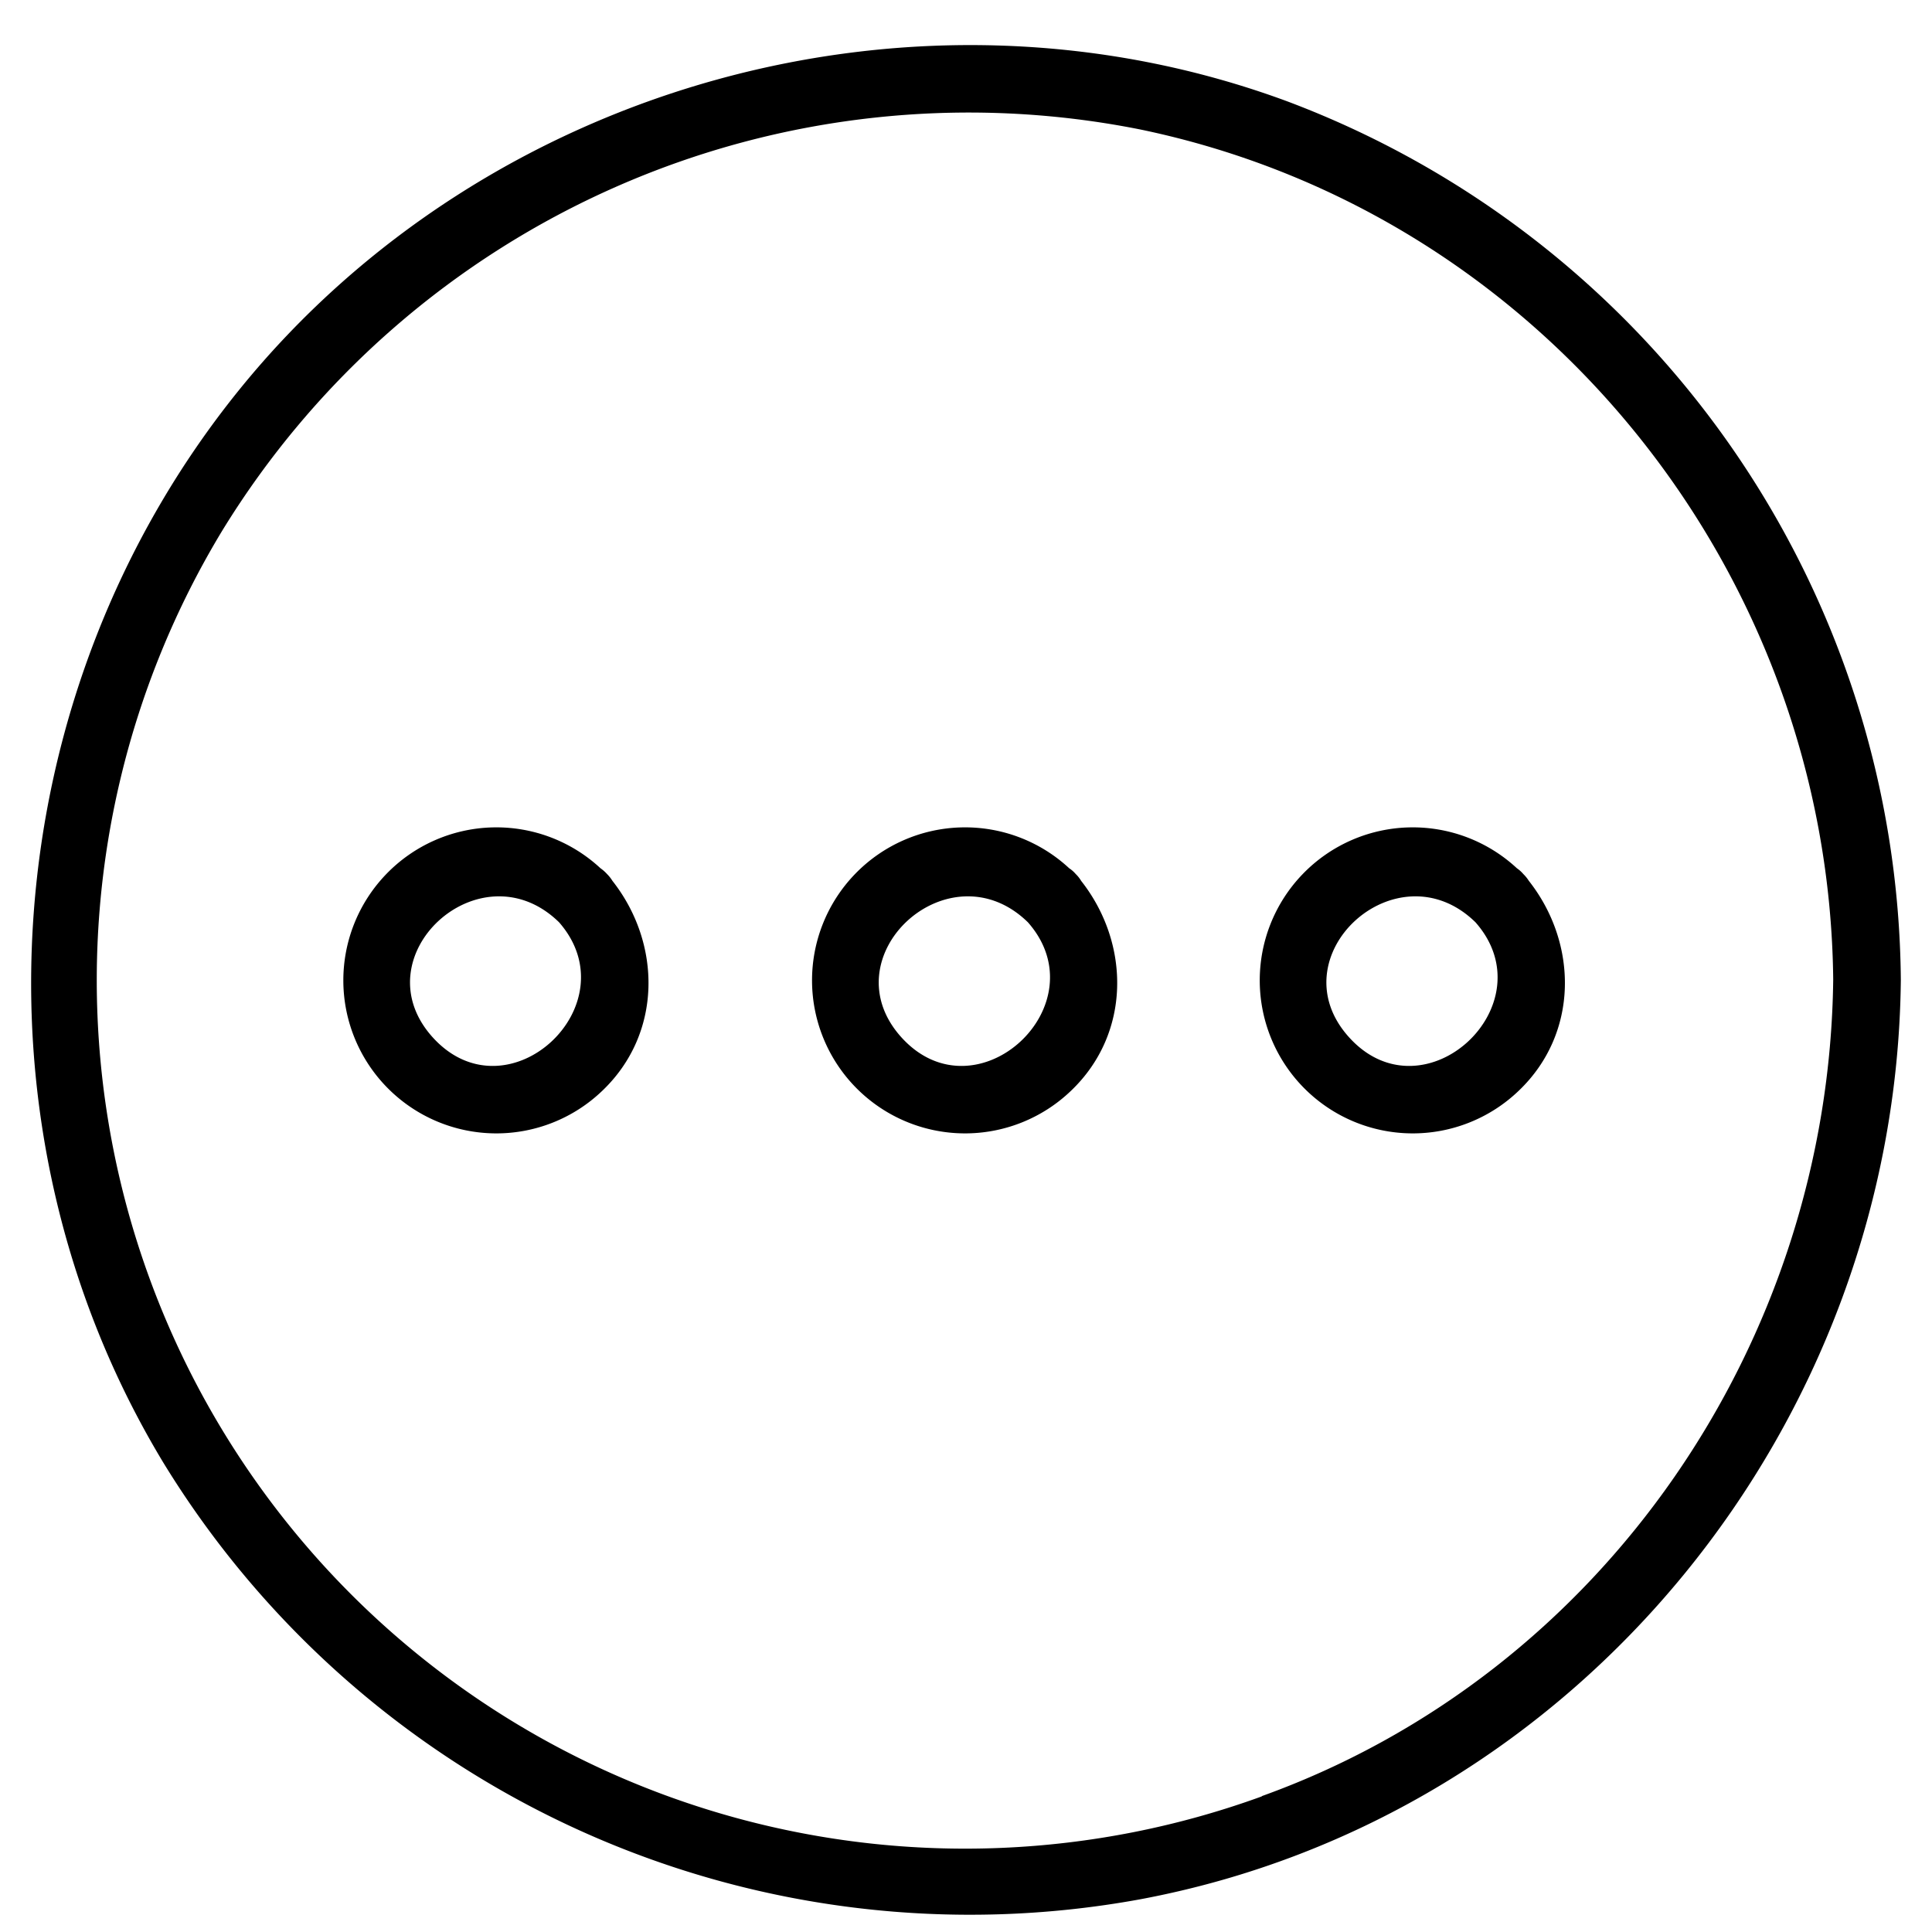 <svg id="Vrstva_1" data-name="Vrstva 1" xmlns="http://www.w3.org/2000/svg" viewBox="0 0 150 150"><defs><style>.cls-1{fill:#000000;}</style></defs><title>icon</title><path class="cls-1" d="M83.52,67.86a2.36,2.36,0,0,0-.51-.45,11.88,11.88,0,1,0,.15,17.27c4.67-4.46,4.6-11.44.78-16.29A2.5,2.5,0,0,0,83.52,67.86ZM70.05,80.61c-5.83-6.31,3.64-15,9.76-9C85.44,78,75.88,86.9,70.05,80.61Z"/><path class="cls-1" d="M100,7.89C71.26-2.77,37.81,6.48,18.56,30.28-.45,53.79-3,87.59,12.67,113.54a73.42,73.42,0,0,0,75.86,33.92c34.11-6.38,58.7-37,59.05-71.37A73.52,73.52,0,0,0,100,7.89Zm-2,131.57A67.42,67.42,0,0,1,17.2,41.29,68,68,0,0,1,88.52,10.05c31.2,6.47,53.48,34.37,53.81,66C142,104.12,124.53,129.9,97.94,139.46Z"/><path class="cls-1" d="M118.27,67.86a2.57,2.57,0,0,0-.5-.45,11.88,11.88,0,1,0,.15,17.27c4.67-4.46,4.6-11.44.78-16.29A2.94,2.94,0,0,0,118.27,67.86ZM104.81,80.61c-5.84-6.31,3.63-15,9.75-9C120.19,78,110.63,86.9,104.81,80.61Z"/><path class="cls-1" d="M47.13,67.86a2.94,2.94,0,0,0-.51-.45,11.88,11.88,0,1,0,.15,17.27c4.67-4.46,4.6-11.44.78-16.29A2.87,2.87,0,0,0,47.13,67.86ZM33.66,80.61c-5.83-6.31,3.63-15,9.75-9C49,78,39.49,86.9,33.66,80.61Z"/></svg>